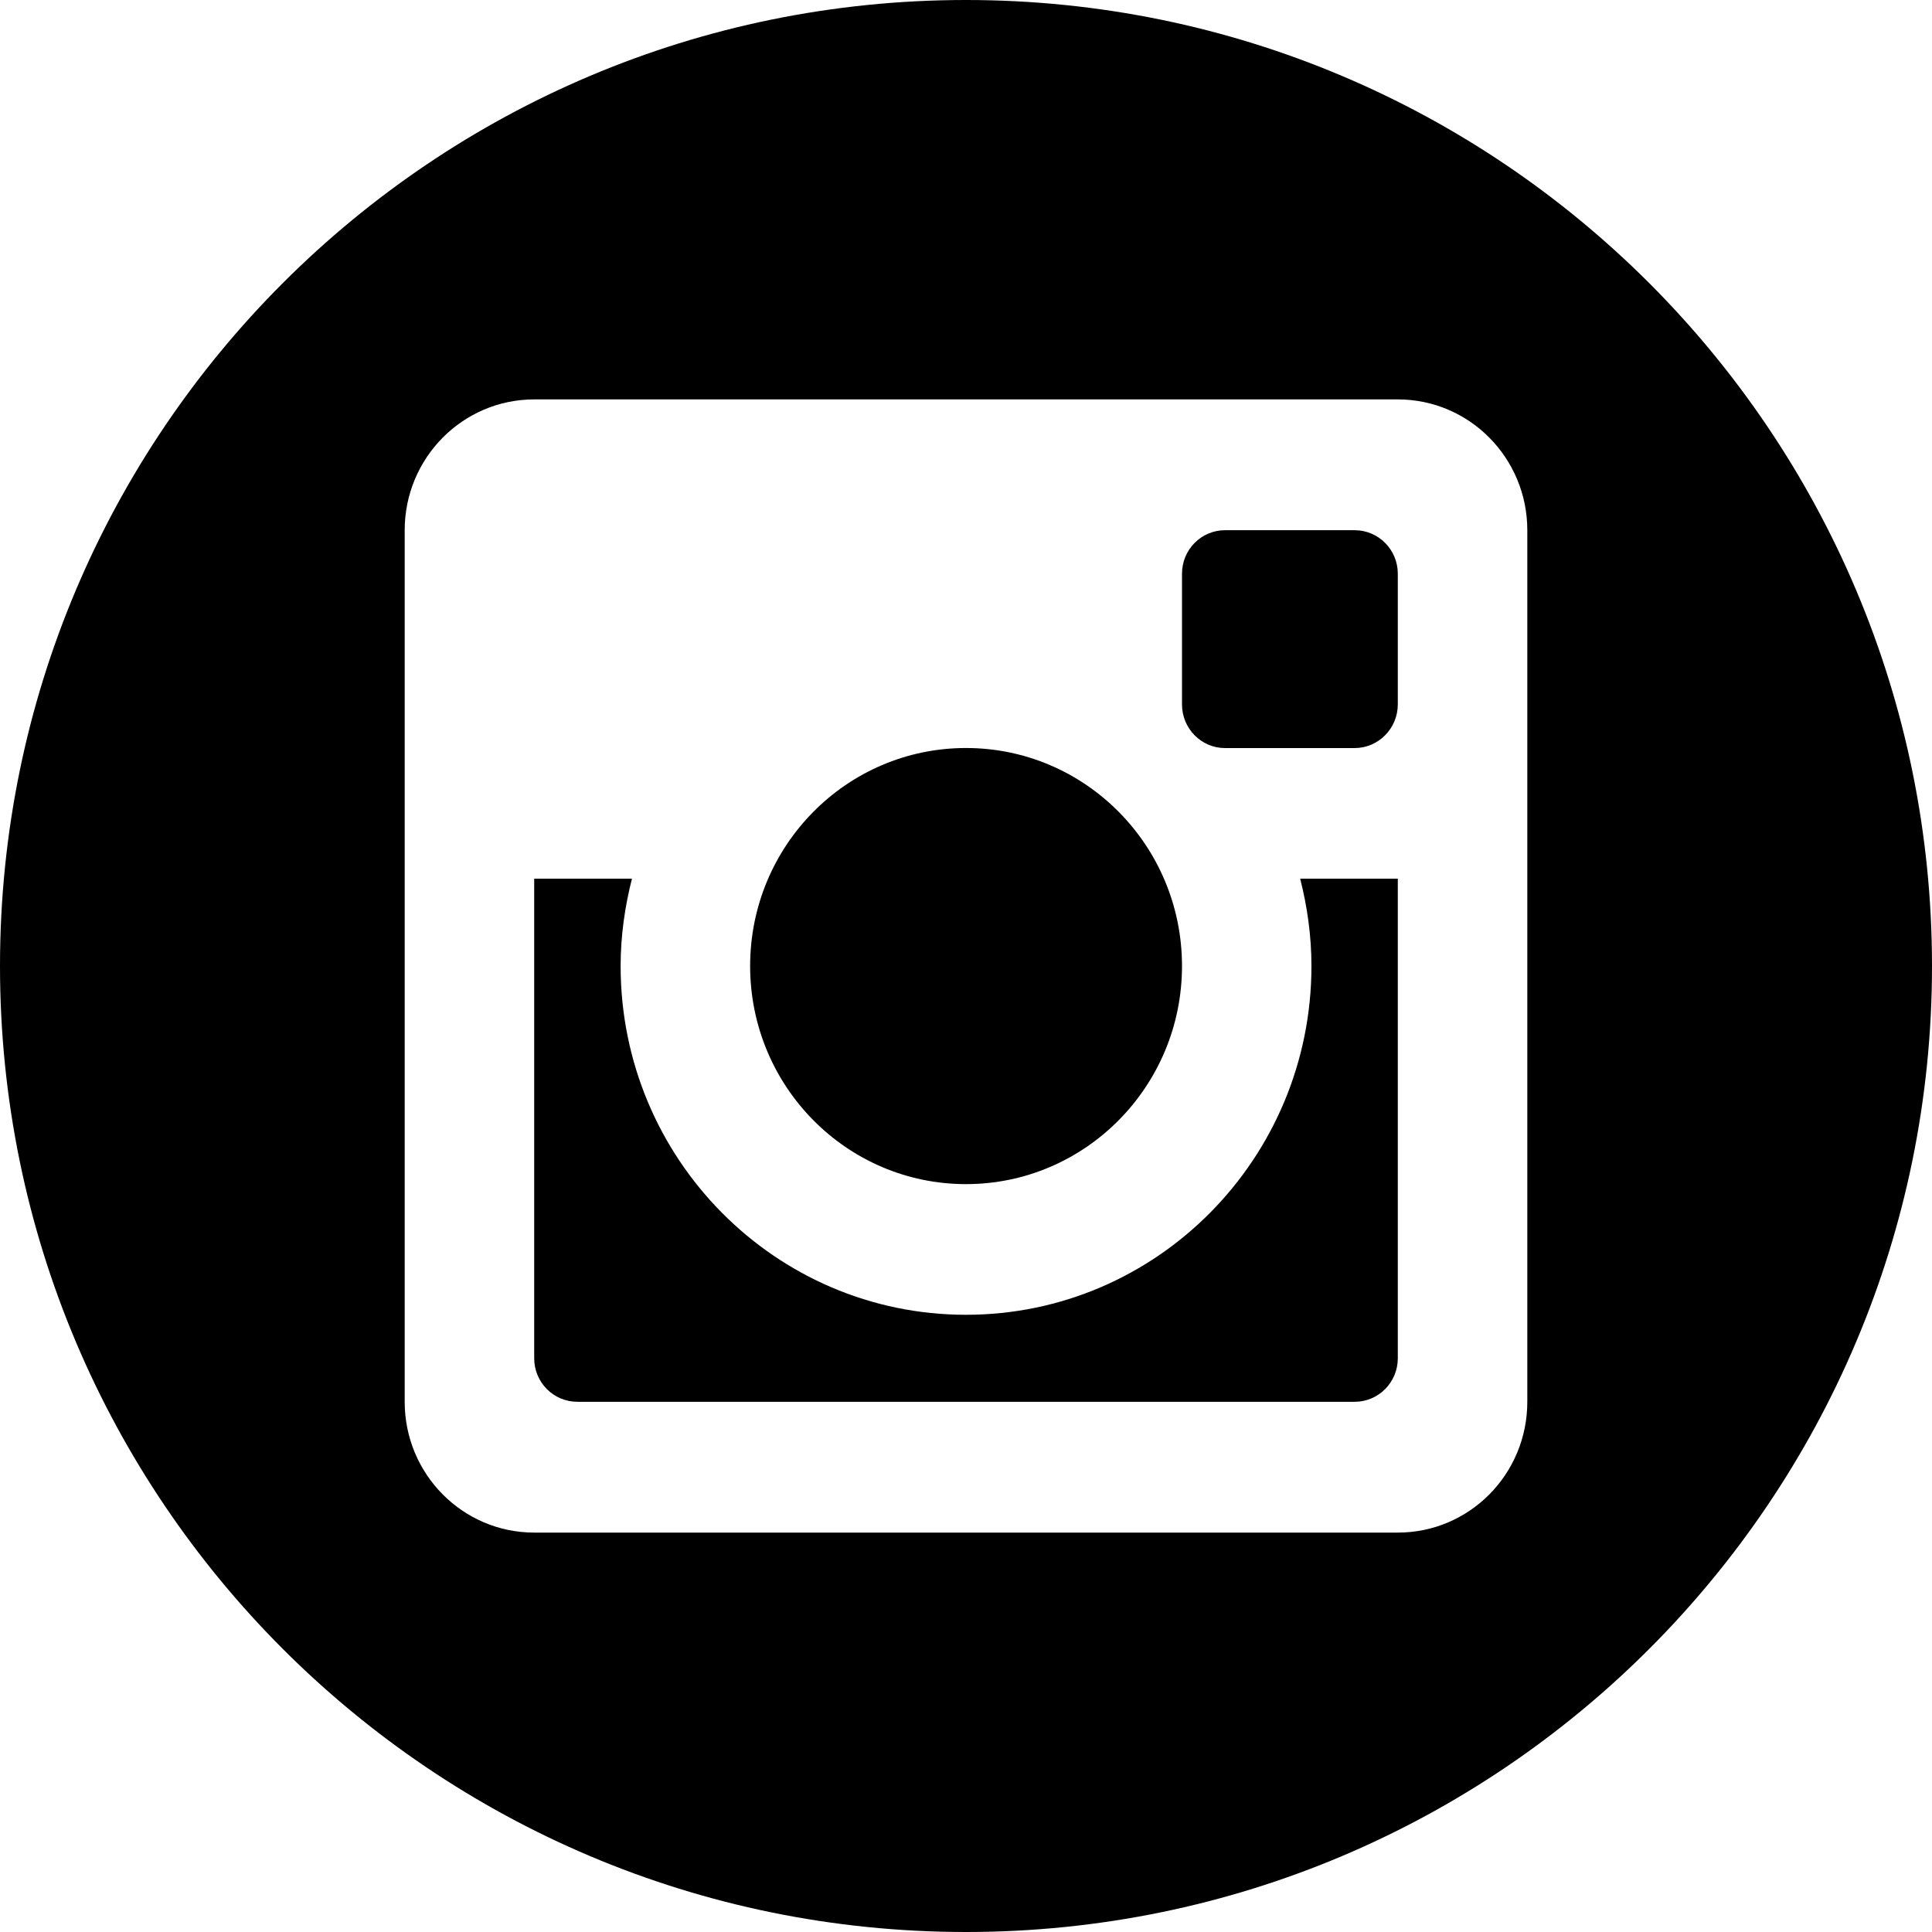 <?xml version="1.0" encoding="utf-8"?>
<!-- Generator: Adobe Illustrator 24.3.0, SVG Export Plug-In . SVG Version: 6.00 Build 0)  -->
<svg version="1.1" id="Layer_1" xmlns="http://www.w3.org/2000/svg" xmlns:xlink="http://www.w3.org/1999/xlink" x="0px" y="0px"
	 viewBox="0 0 300 300" style="enable-background:new 0 0 300 300;" xml:space="preserve">
<style type="text/css">
	.st0{clip-path:url(#SVGID_2_);}
</style>
<g>
	<defs>
		<rect id="SVGID_1_" width="300" height="300"/>
	</defs>
	<clipPath id="SVGID_2_">
		<use xlink:href="#SVGID_1_"  style="overflow:visible;"/>
	</clipPath>
	<path class="st0" d="M183.54,150c0-18.7-15.02-33.85-33.54-33.85c-18.52,0-33.52,15.15-33.52,33.85c0,18.7,15,33.87,33.52,33.87
		C168.51,183.87,183.54,168.7,183.54,150 M217.05,109.37V89.09c0-3.75-3.01-6.76-6.69-6.76h-20.14c-3.68,0-6.68,3.01-6.68,6.76
		v20.29c0,3.75,3,6.78,6.68,6.78h20.14C214.04,116.15,217.05,113.12,217.05,109.37 M217.05,210.91v-74.47h-15.16
		c1.1,4.34,1.75,8.86,1.75,13.56c0,29.91-24.03,54.16-53.64,54.16S96.37,179.91,96.37,150c0-4.7,0.66-9.22,1.76-13.56H82.95v74.47
		c0,3.75,3,6.76,6.71,6.76h120.7C214.04,217.67,217.05,214.66,217.05,210.91 M237.16,217.67c0,11.24-8.99,20.31-20.11,20.31H82.95
		c-11.1,0-20.11-9.08-20.11-20.31V82.33c0-11.21,9.01-20.31,20.11-20.31h134.1c11.12,0,20.11,9.1,20.11,20.31V217.67z M300,150
		C300,67.16,232.84,0,150,0S0,67.16,0,150c0,82.84,67.16,150,150,150S300,232.85,300,150"/>
</g>
</svg>
